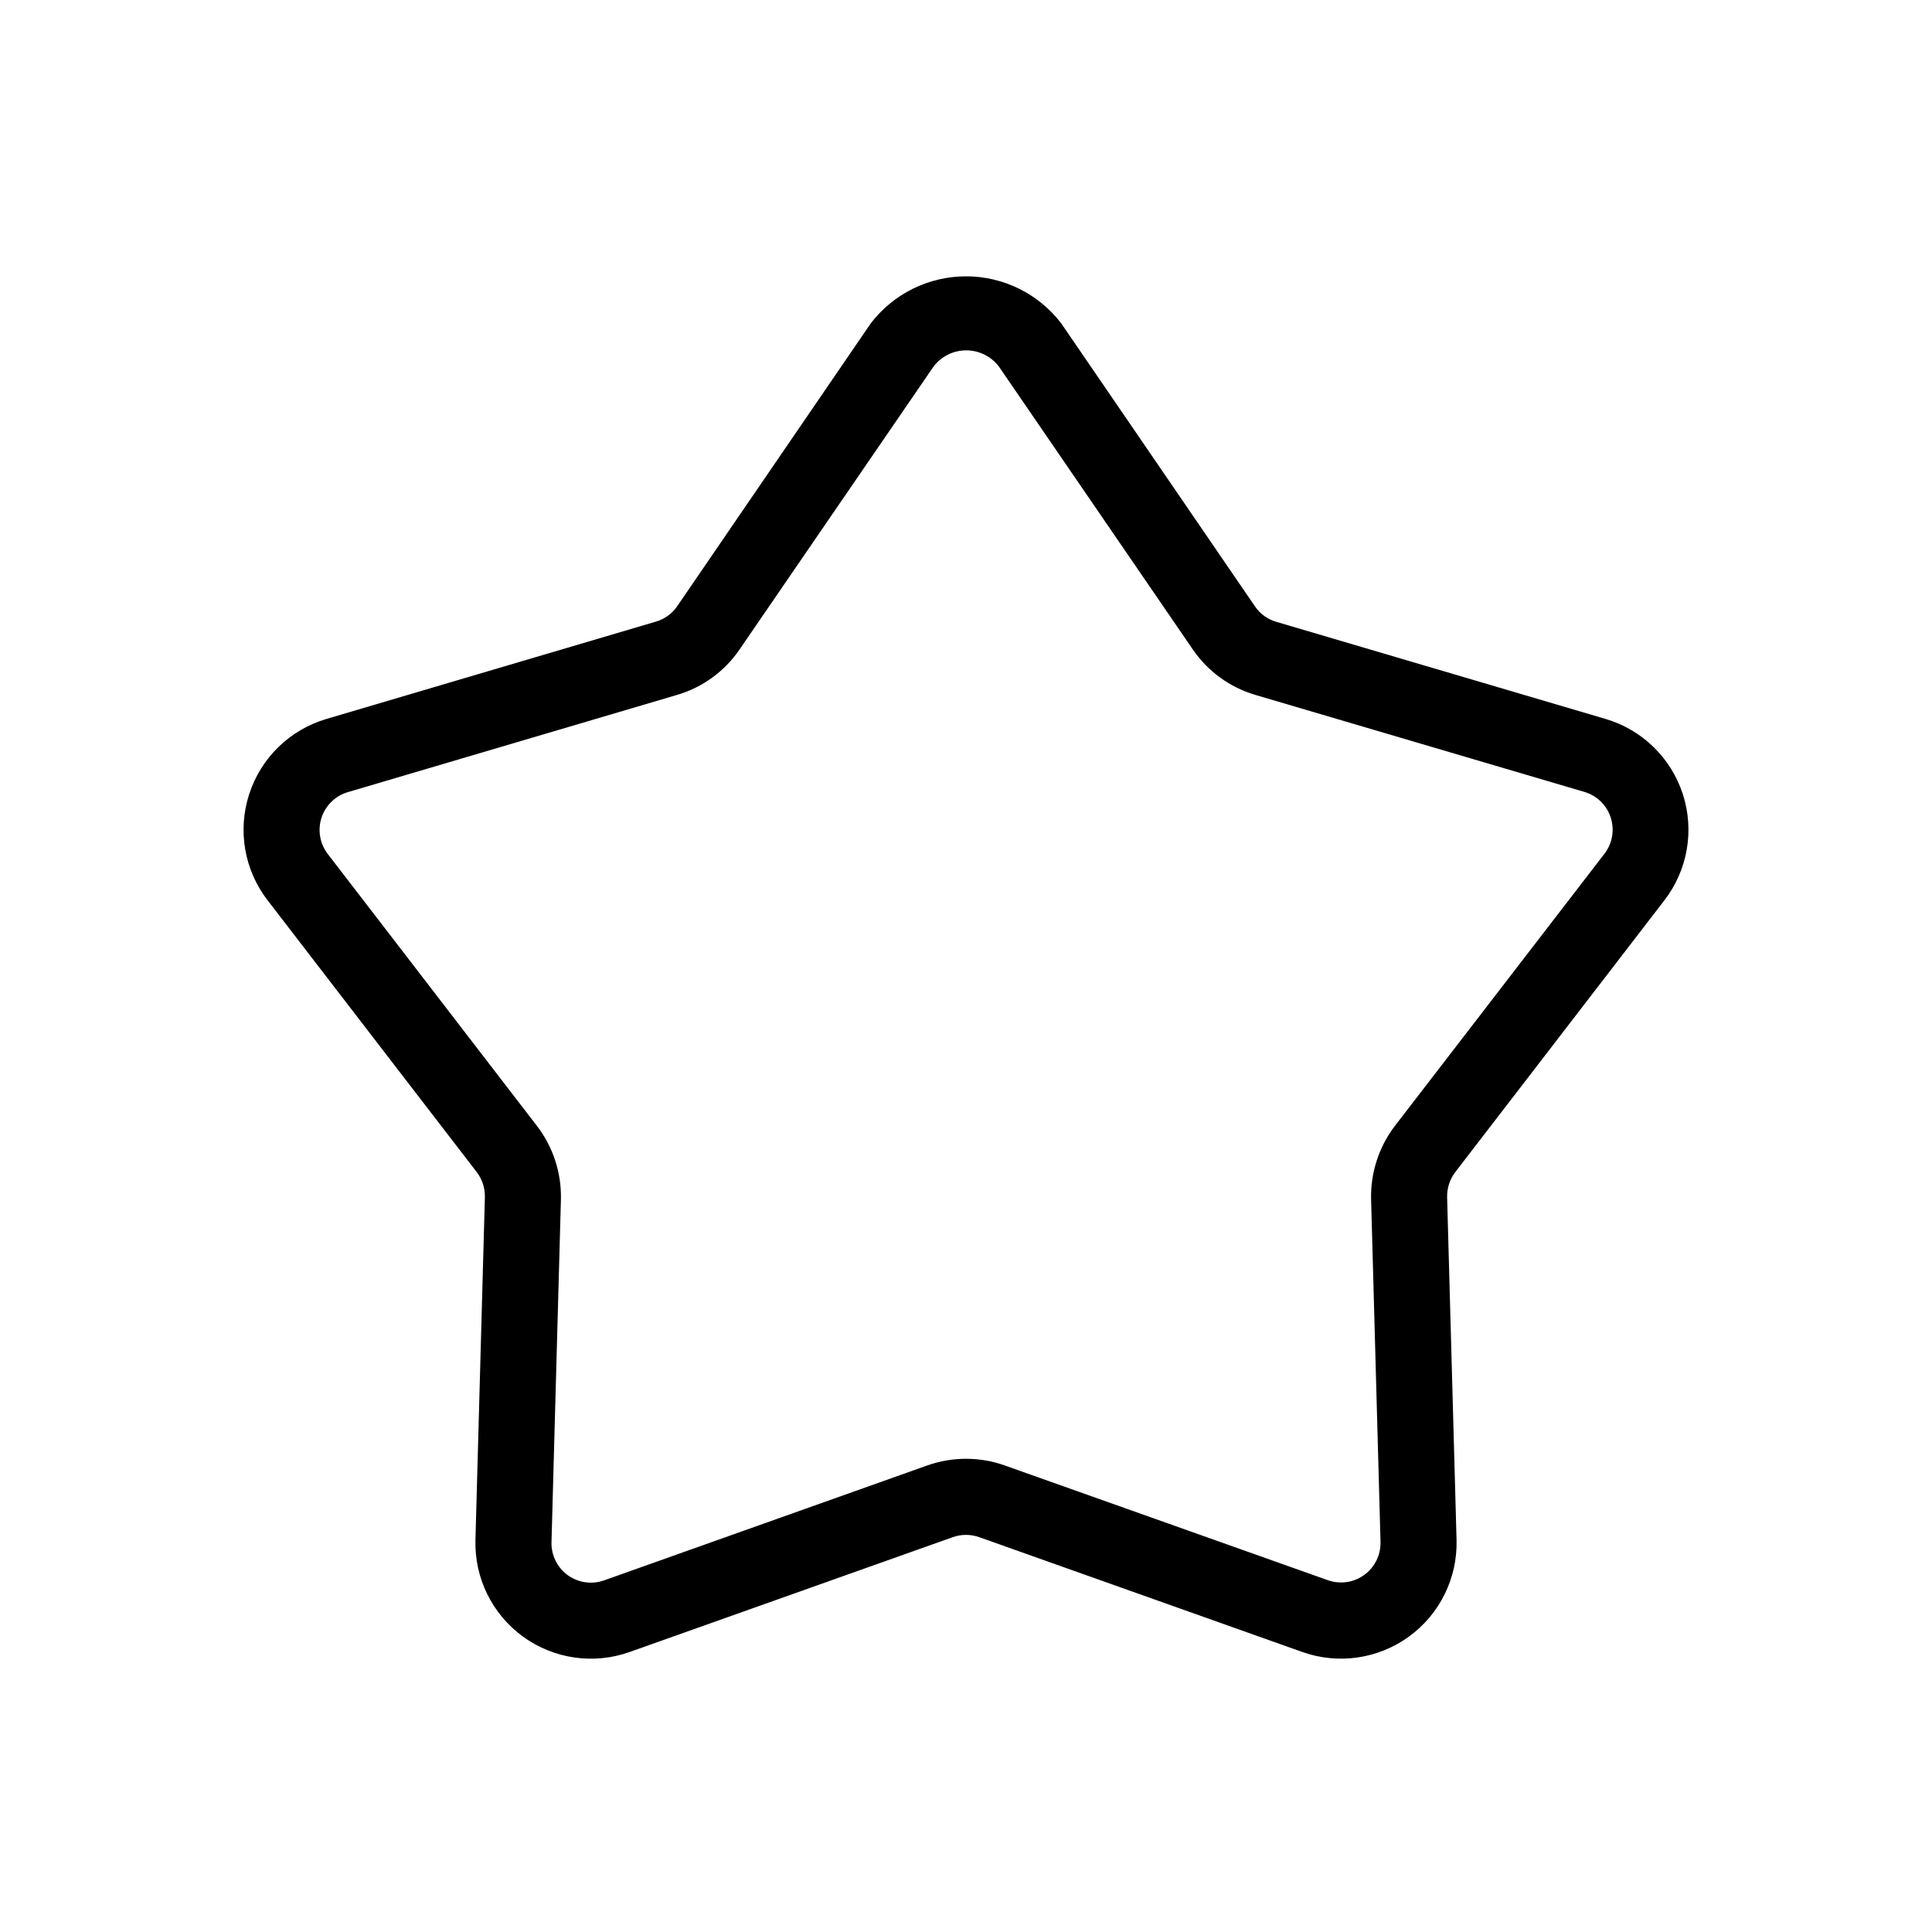 <?xml version="1.0" encoding="UTF-8"?>
<!-- Uploaded to: ICON Repo, www.svgrepo.com, Generator: ICON Repo Mixer Tools -->
<svg fill="#000000" width="800px" height="800px" version="1.1" viewBox="144 144 512 512" xmlns="http://www.w3.org/2000/svg">
 <path d="m585.1 382.57c6.164-8.004 7.981-18.531 4.859-28.141-3.125-9.605-10.785-17.051-20.477-19.902l-87.18-25.715c-2.297-0.645-4.301-2.07-5.664-4.031l-51.387-75.066c-6.012-7.867-15.348-12.484-25.25-12.484s-19.238 4.617-25.254 12.484l-51.328 75.008c-1.367 1.953-3.367 3.379-5.66 4.031l-87.242 25.773c-9.691 2.852-17.352 10.297-20.473 19.902-3.125 9.609-1.309 20.137 4.856 28.141l55.418 72.023c1.473 1.91 2.242 4.266 2.18 6.672l-2.5 90.828c-0.285 10.098 4.43 19.688 12.602 25.629 8.172 5.938 18.75 7.465 28.266 4.074l85.629-30.43c2.269-0.805 4.746-0.805 7.012 0l85.629 30.43c9.512 3.379 20.082 1.852 28.25-4.082 8.168-5.934 12.887-15.512 12.617-25.602l-2.5-90.828h0.004c-0.066-2.414 0.703-4.777 2.176-6.691zm-71.398 59.754c-4.277 5.578-6.519 12.457-6.348 19.484l2.5 90.887h-0.004c0.074 3.434-1.547 6.684-4.328 8.695-2.785 2.012-6.379 2.527-9.617 1.383l-85.625-30.41c-6.648-2.359-13.906-2.359-20.555 0l-85.629 30.449c-3.238 1.156-6.836 0.645-9.625-1.367-2.785-2.016-4.402-5.269-4.32-8.707l2.5-90.887c0.164-7.023-2.074-13.895-6.352-19.469l-55.418-72.043c-2.117-2.734-2.746-6.34-1.68-9.629 1.07-3.289 3.699-5.832 7.019-6.797l87.199-25.754c6.769-1.984 12.641-6.258 16.605-12.094l51.387-74.945h0.004c2.059-2.691 5.254-4.273 8.645-4.273s6.586 1.582 8.645 4.273l51.367 74.945h0.004c3.969 5.828 9.836 10.102 16.605 12.094l87.16 25.695-0.004-0.004c3.324 0.965 5.953 3.512 7.019 6.801 1.07 3.289 0.441 6.894-1.676 9.625z"/>
</svg>